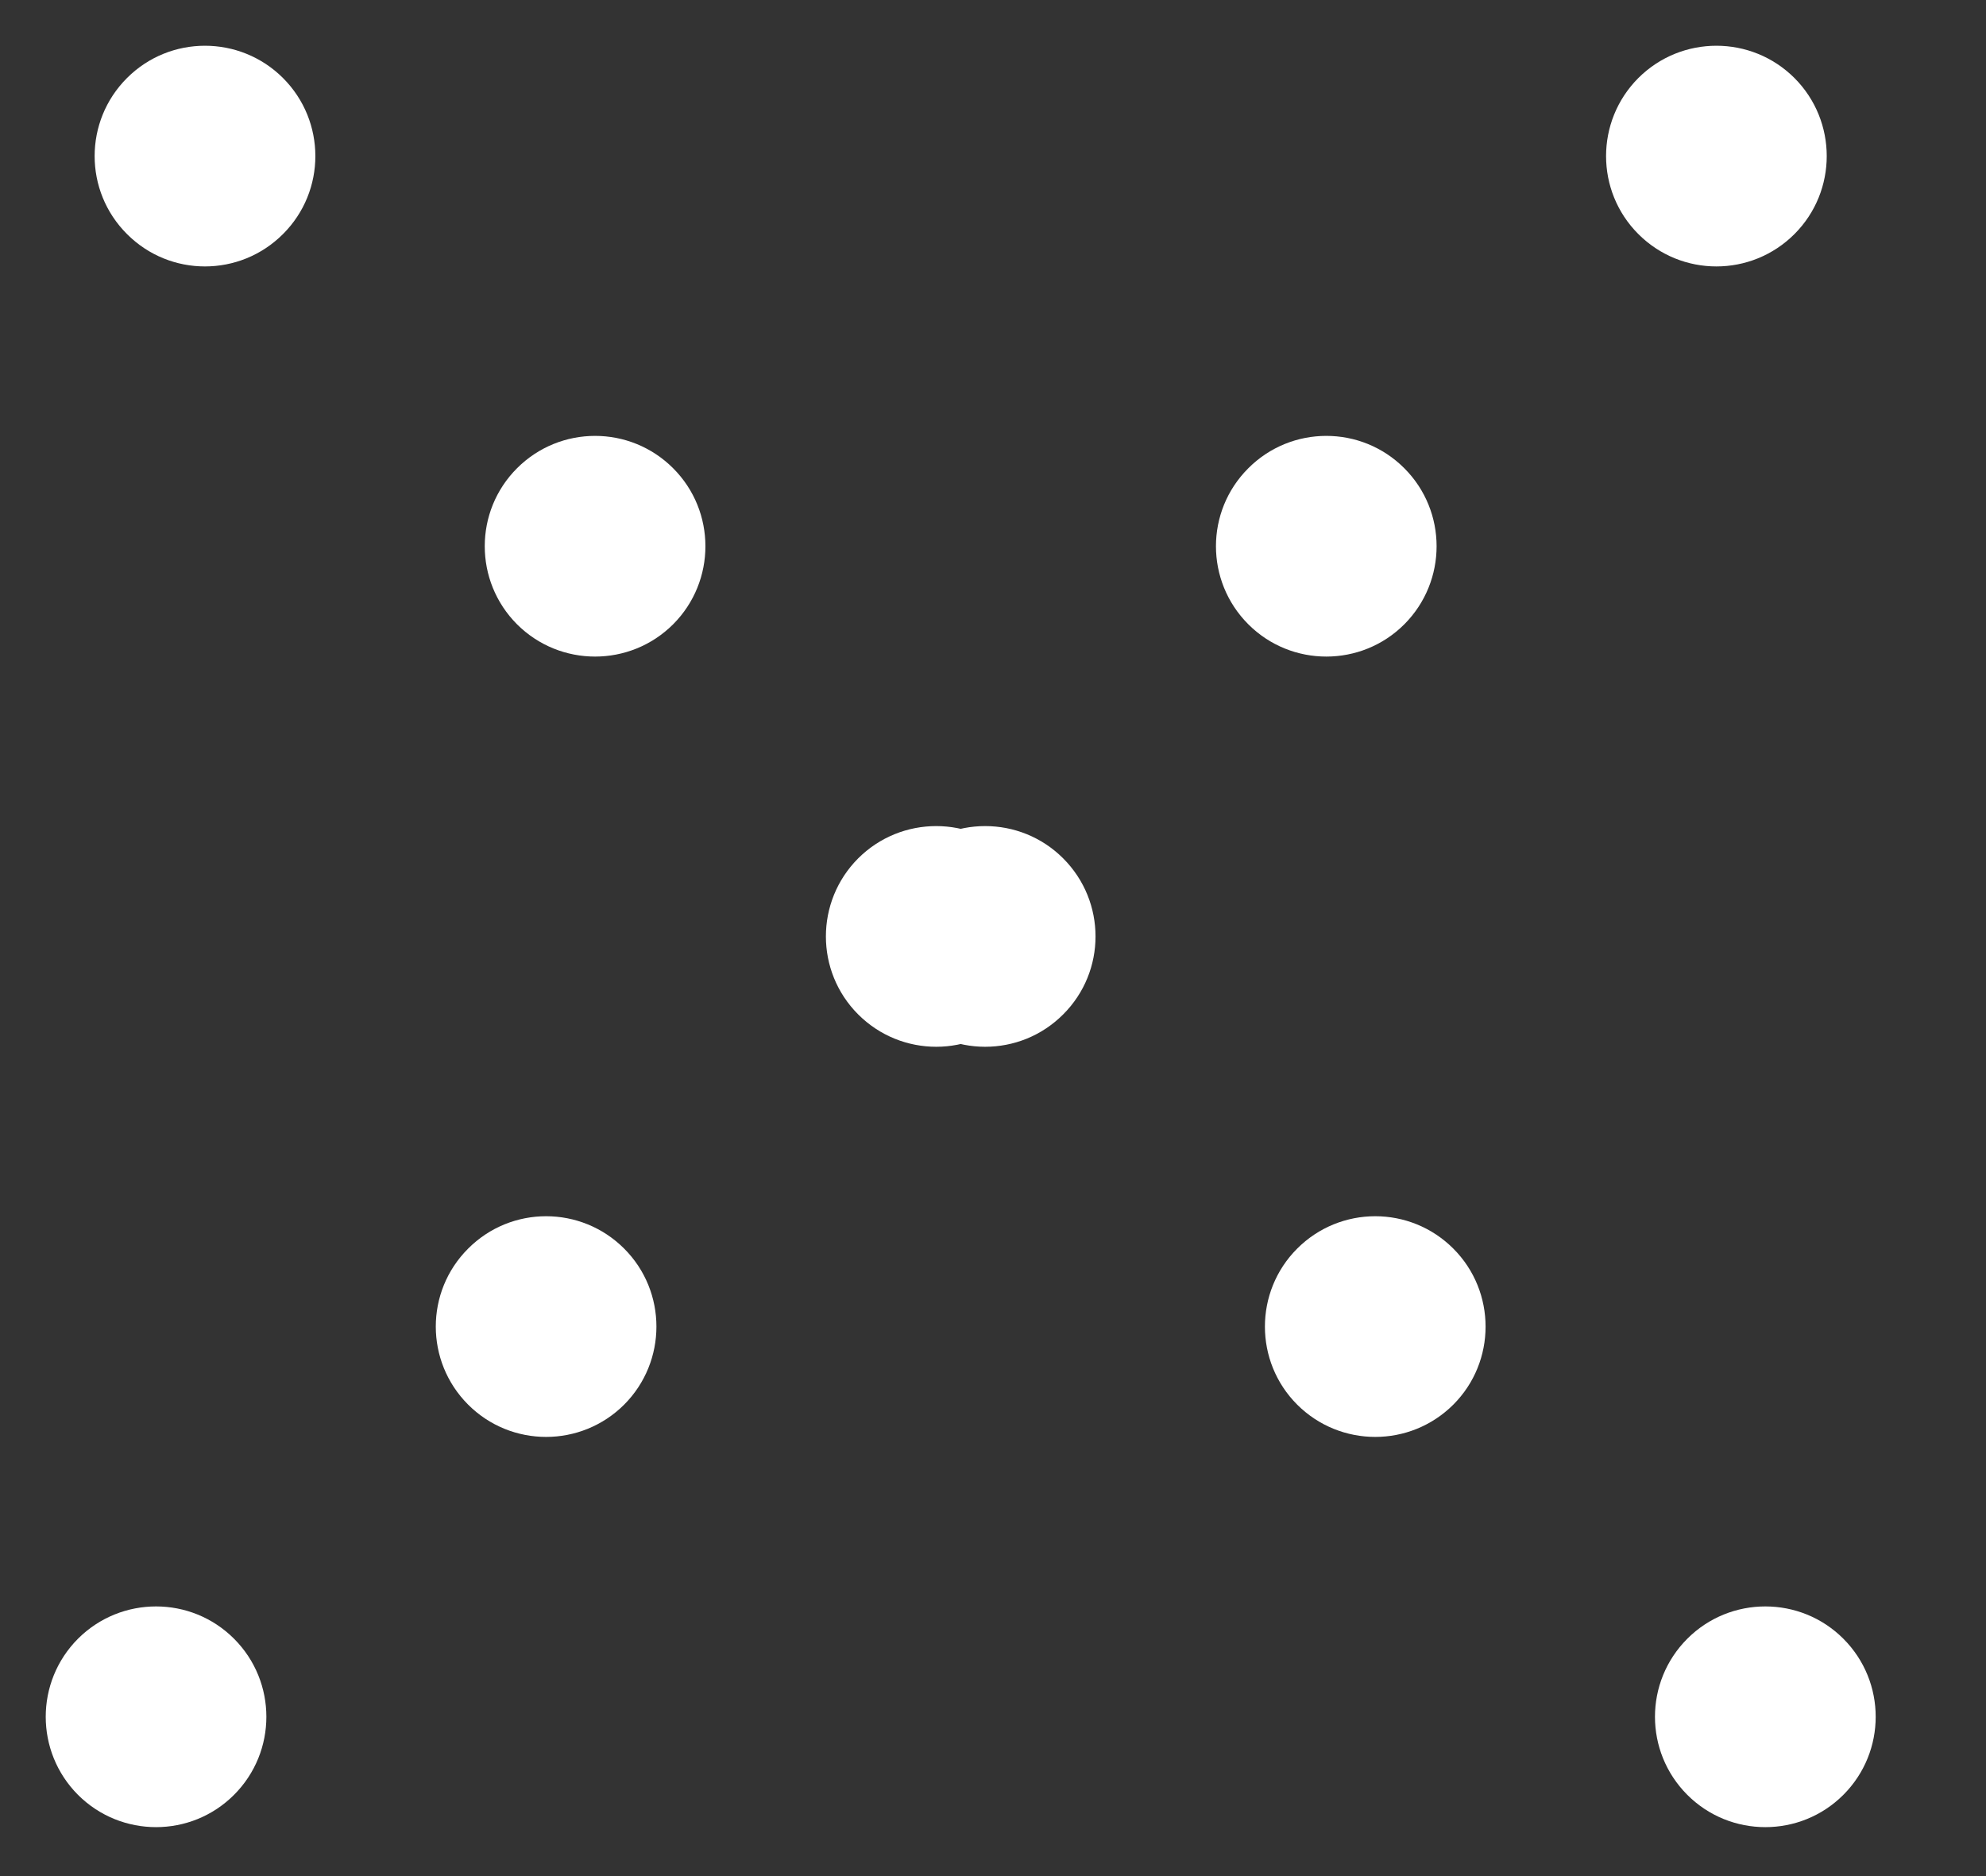 <svg width="18" height="17" viewBox="0 0 18 17" fill="none" xmlns="http://www.w3.org/2000/svg">
<rect x="0" y="0" width="18" height="17" fill="#333333" stroke="none"/>
<path d="M16.707 16.264C17.098 15.873 17.098 15.24 16.707 14.849C16.317 14.459 15.683 14.459 15.293 14.849C14.902 15.24 14.902 15.873 15.293 16.264C15.683 16.654 16.317 16.654 16.707 16.264Z" fill="white"/>
<path d="M13.172 12.728C13.562 12.338 13.562 11.704 13.172 11.314C12.781 10.923 12.148 10.923 11.757 11.314C11.367 11.704 11.367 12.338 11.757 12.728C12.148 13.118 12.781 13.118 13.172 12.728Z" fill="white"/>
<path d="M9.636 9.192C10.027 8.802 10.027 8.169 9.636 7.778C9.246 7.388 8.612 7.388 8.222 7.778C7.831 8.169 7.831 8.802 8.222 9.192C8.612 9.583 9.246 9.583 9.636 9.192Z" fill="white"/>
<path d="M6.101 5.657C6.491 5.266 6.491 4.633 6.101 4.243C5.71 3.852 5.077 3.852 4.686 4.243C4.296 4.633 4.296 5.266 4.686 5.657C5.077 6.047 5.71 6.047 6.101 5.657Z" fill="white"/>
<path d="M2.565 2.121C2.956 1.731 2.956 1.098 2.565 0.707C2.174 0.317 1.541 0.317 1.151 0.707C0.76 1.098 0.76 1.731 1.151 2.121C1.541 2.512 2.174 2.512 2.565 2.121Z" fill="white"/>
<path d="M0.707 16.264C1.098 16.654 1.731 16.654 2.121 16.264C2.512 15.873 2.512 15.24 2.121 14.849C1.731 14.459 1.098 14.459 0.707 14.849C0.317 15.24 0.317 15.873 0.707 16.264Z" fill="white"/>
<path d="M4.243 12.728C4.633 13.118 5.266 13.118 5.657 12.728C6.047 12.337 6.047 11.704 5.657 11.314C5.266 10.923 4.633 10.923 4.243 11.314C3.852 11.704 3.852 12.337 4.243 12.728Z" fill="white"/>
<path d="M7.778 9.192C8.169 9.583 8.802 9.583 9.192 9.192C9.583 8.802 9.583 8.169 9.192 7.778C8.802 7.388 8.169 7.388 7.778 7.778C7.388 8.169 7.388 8.802 7.778 9.192Z" fill="white"/>
<path d="M11.314 5.657C11.704 6.047 12.338 6.047 12.728 5.657C13.118 5.266 13.118 4.633 12.728 4.243C12.338 3.852 11.704 3.852 11.314 4.243C10.923 4.633 10.923 5.266 11.314 5.657Z" fill="white"/>
<path d="M14.849 2.121C15.24 2.512 15.873 2.512 16.264 2.121C16.654 1.731 16.654 1.098 16.264 0.707C15.873 0.317 15.24 0.317 14.849 0.707C14.459 1.098 14.459 1.731 14.849 2.121Z" fill="white"/>
</svg>
